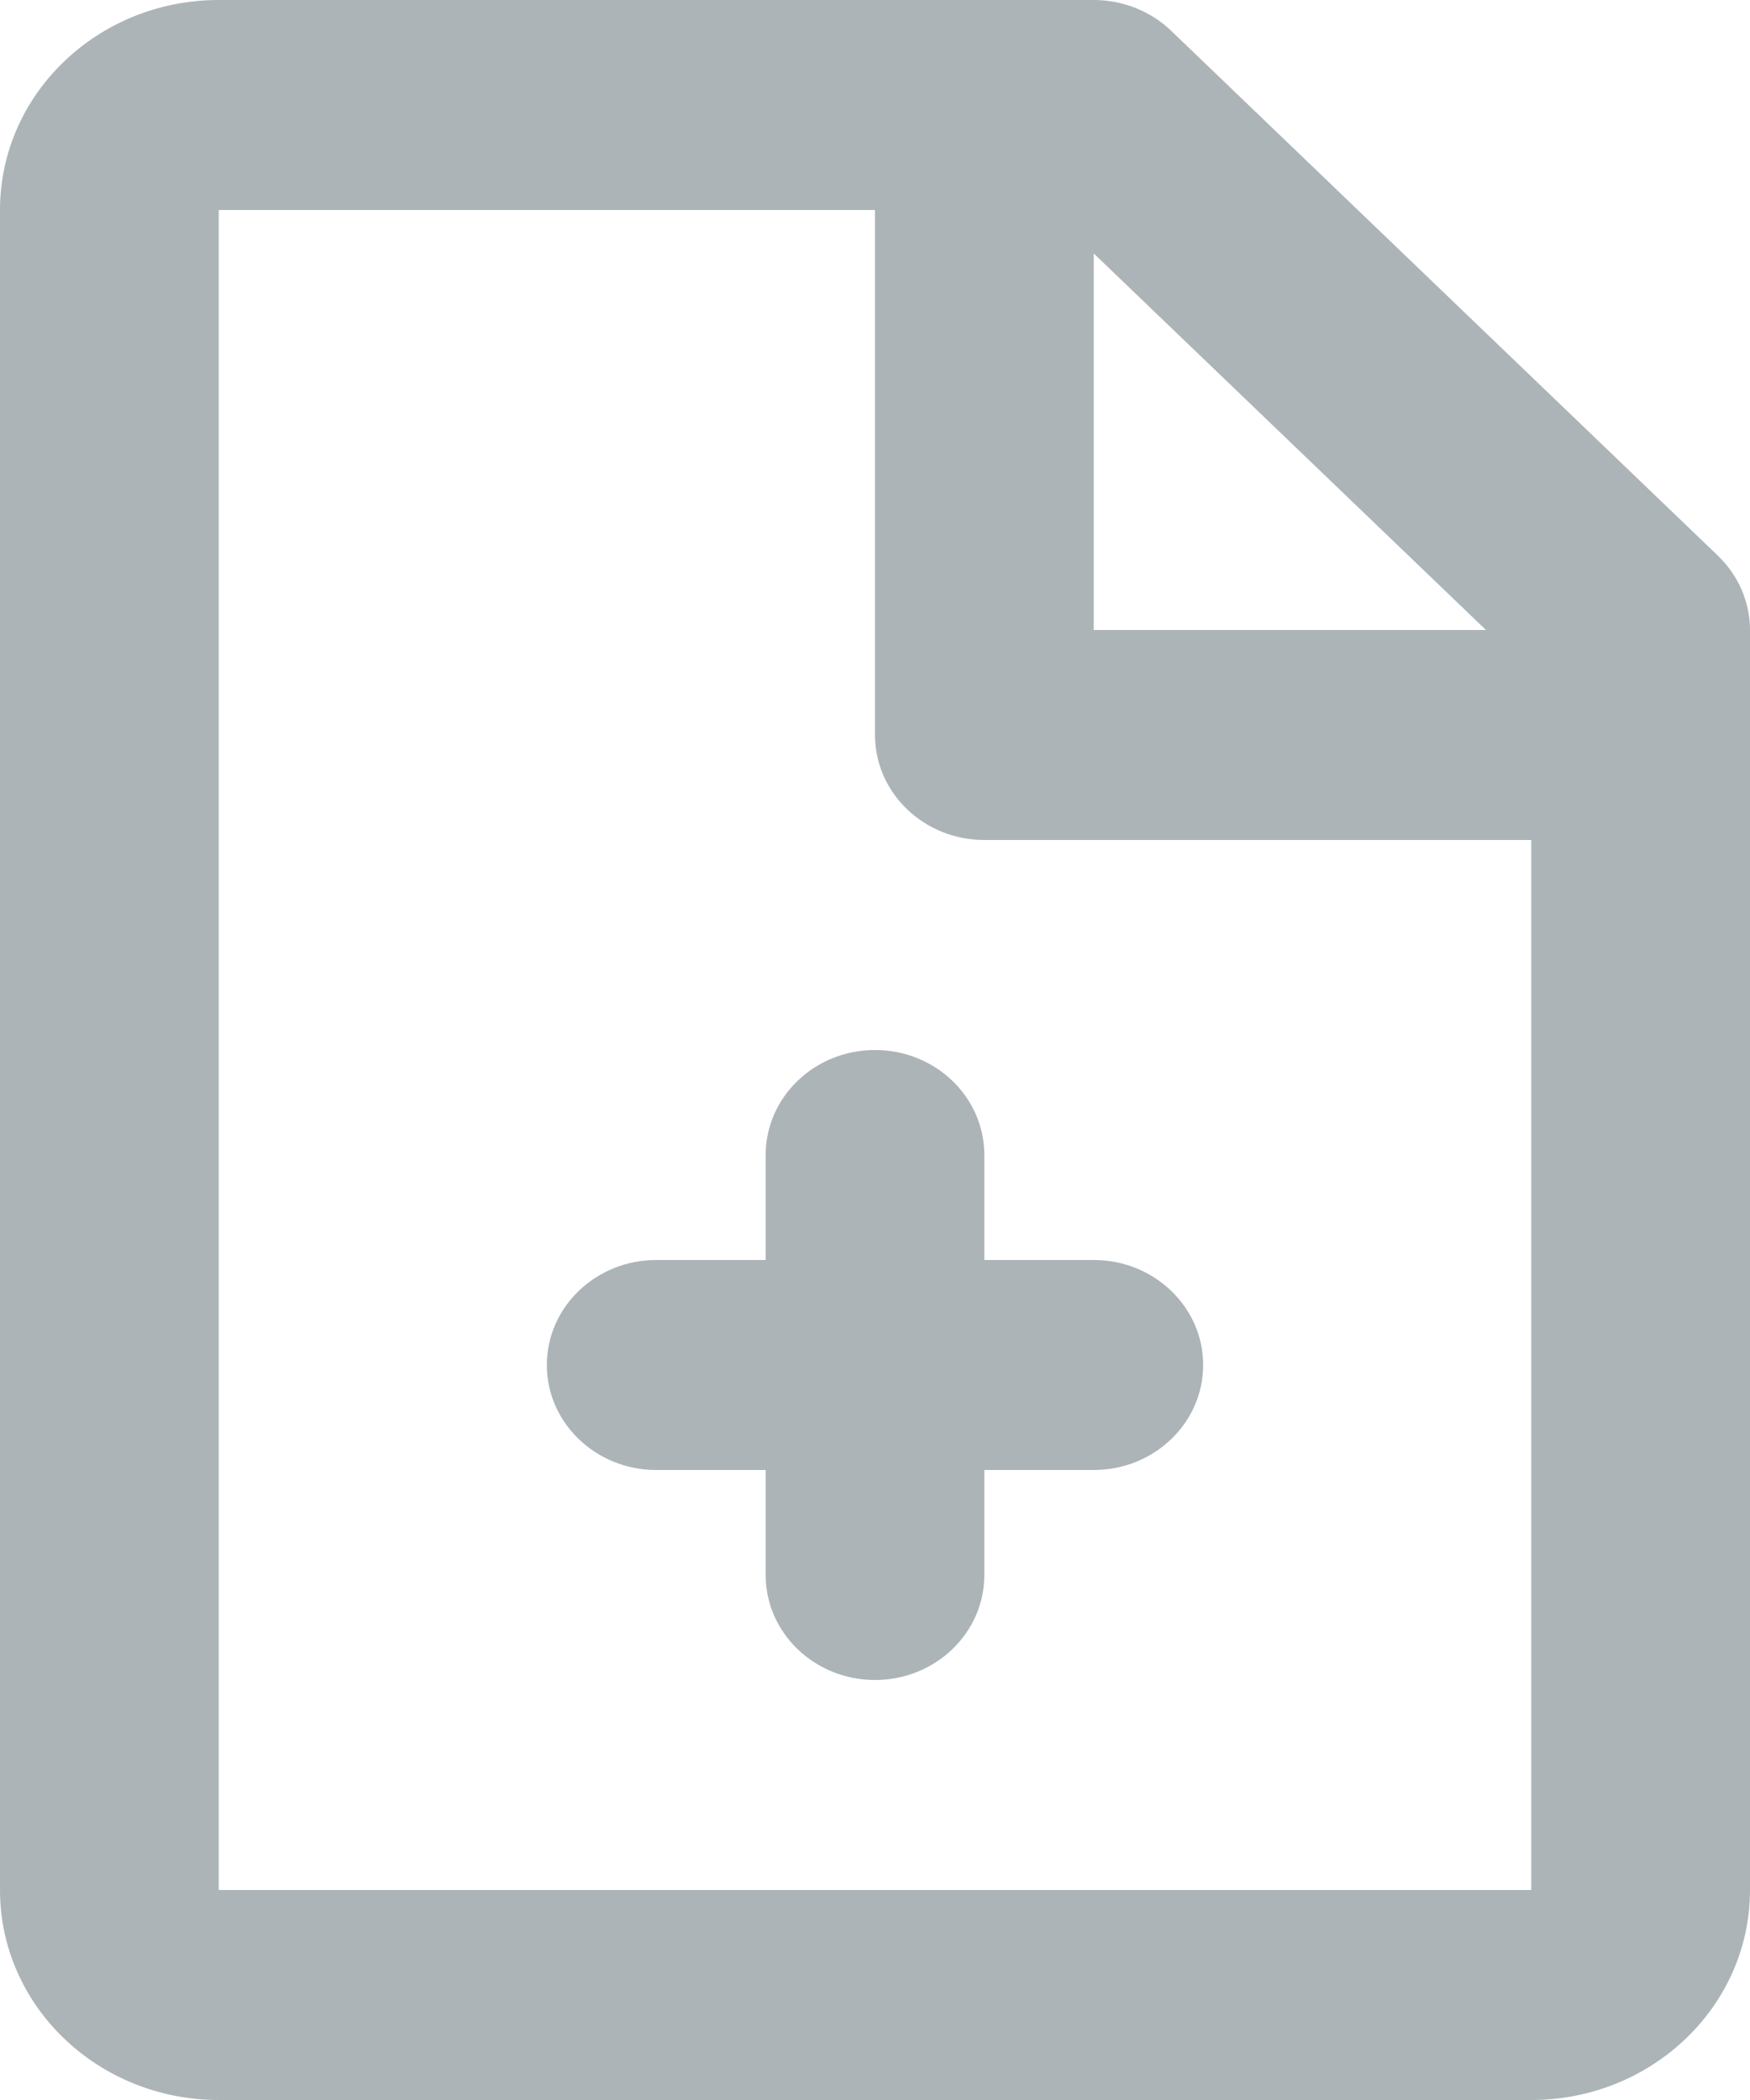 <svg width="25" height="30" viewBox="0 0 25 30" fill="none" xmlns="http://www.w3.org/2000/svg">
<path d="M0 3C0 1.343 1.399 0 3.125 0H15.625C16.039 0 16.437 0.158 16.73 0.439L24.542 7.939C24.835 8.221 25 8.602 25 9V27C25 28.657 23.601 30 21.875 30H3.125C1.399 30 0 28.657 0 27V3ZM21.228 9L15.625 3.621V9H21.228ZM12.5 3L3.125 3V27H21.875V12H14.062C13.2 12 12.5 11.328 12.5 10.5V3ZM12.5 15C13.363 15 14.062 15.672 14.062 16.5V18H15.625C16.488 18 17.188 18.672 17.188 19.5C17.188 20.328 16.488 21 15.625 21H14.062V22.5C14.062 23.328 13.363 24 12.5 24C11.637 24 10.938 23.328 10.938 22.5V21H9.375C8.512 21 7.812 20.328 7.812 19.5C7.812 18.672 8.512 18 9.375 18H10.938V16.5C10.938 15.672 11.637 15 12.5 15Z" fill="#63727A" fill-opacity="0.53"/>
</svg>
